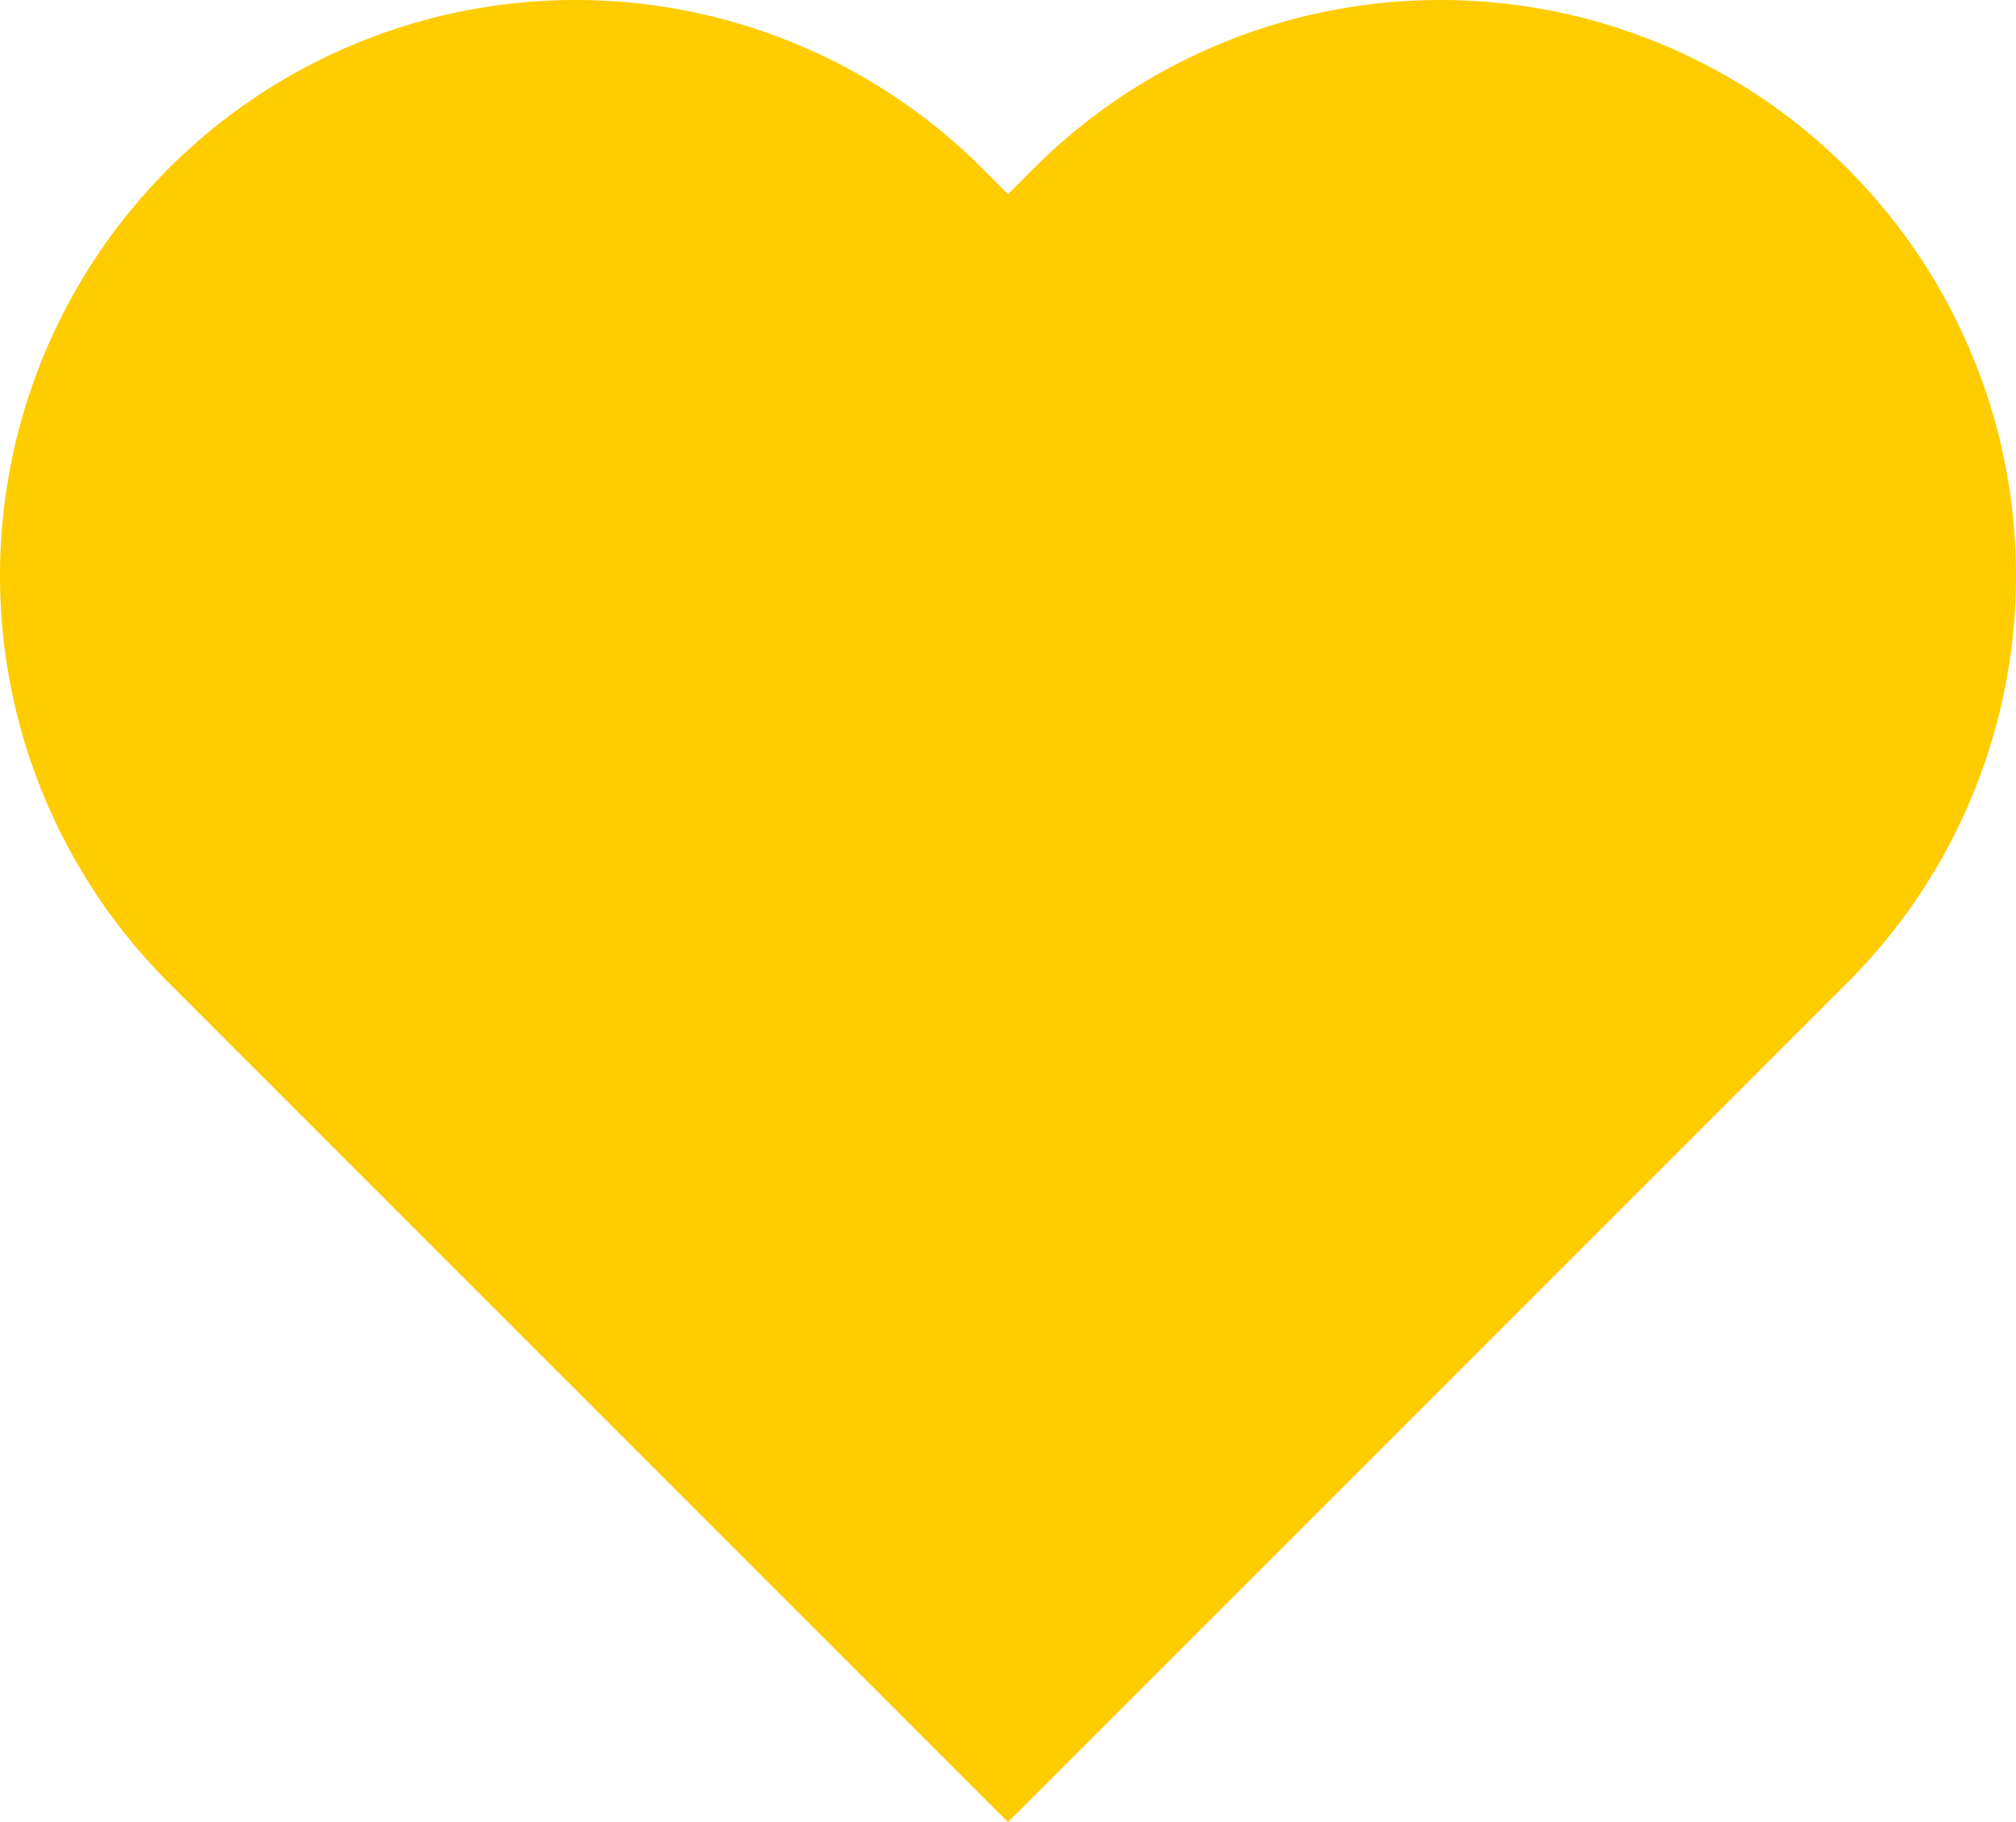 <svg xmlns="http://www.w3.org/2000/svg" width="61.156" height="55.266" viewBox="0 0 61.156 55.266"><defs><style>.a{fill:#fc0;}</style></defs><g transform="translate(-24.332 -36.436)"><path class="a" d="M55.685,41.549l-.774.776-.776-.776a17.458,17.458,0,0,0-24.689,24.69L54.911,91.7,80.374,66.239a17.458,17.458,0,0,0-24.689-24.69Z"/></g></svg>